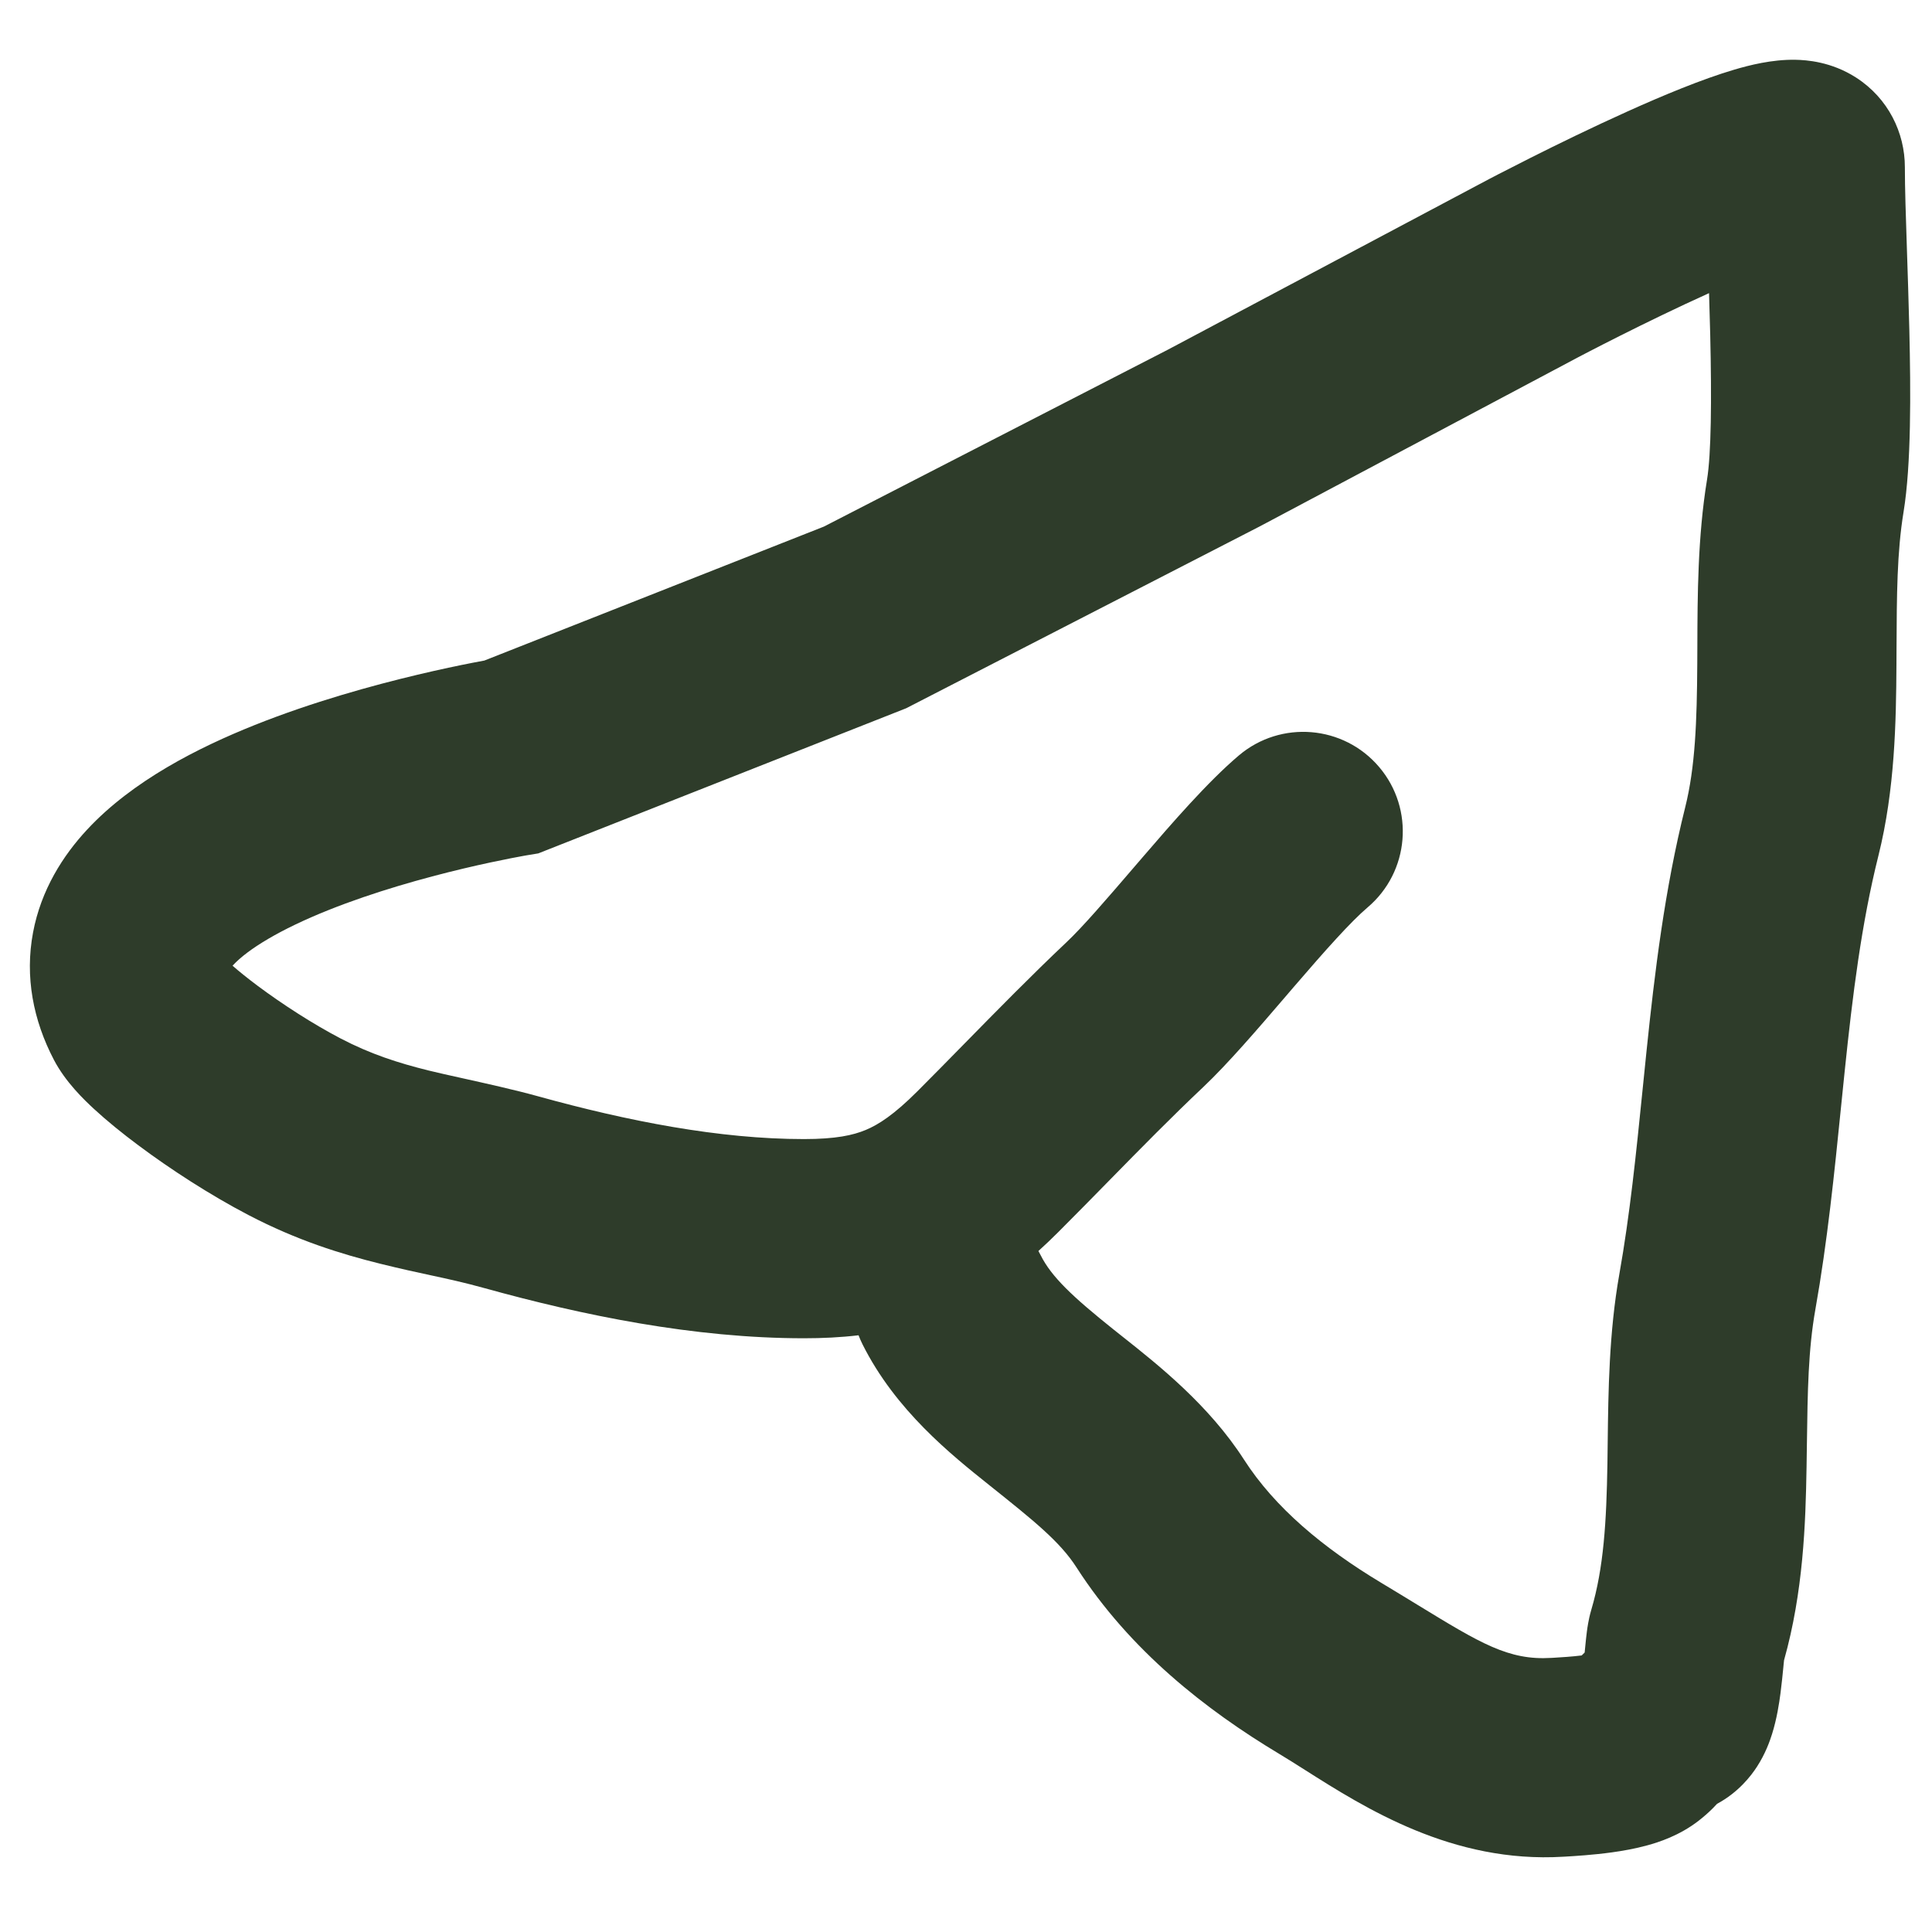 <svg width="97" height="96" viewBox="0 0 97 96" fill="none" xmlns="http://www.w3.org/2000/svg">
<path fill-rule="evenodd" clip-rule="evenodd" d="M79.276 17.915L79.272 17.917L79.266 17.919L63.246 26.429L45.496 35.558L27.024 42.845L26.502 42.931L26.5 42.931L26.498 42.932L26.464 42.937C26.431 42.943 26.378 42.952 26.305 42.965C26.16 42.991 25.938 43.032 25.652 43.088C25.079 43.2 24.255 43.371 23.276 43.603C21.292 44.075 18.789 44.771 16.489 45.691C14.053 46.664 12.44 47.66 11.699 48.458C11.691 48.466 11.684 48.474 11.676 48.483C11.989 48.758 12.412 49.101 12.93 49.488C14.179 50.42 15.721 51.415 17.096 52.133C18.599 52.918 19.986 53.365 21.518 53.744C21.949 53.851 22.544 53.983 23.213 54.131C24.418 54.399 25.862 54.719 27.019 55.04C31.518 56.286 36.122 57.187 40.365 57.187C41.964 57.187 42.833 56.993 43.466 56.729C44.106 56.462 44.883 55.965 46.058 54.79C46.814 54.034 47.594 53.239 48.392 52.426C50.057 50.729 51.796 48.957 53.543 47.307C54.364 46.532 55.507 45.203 56.945 43.529C57.084 43.367 57.226 43.202 57.371 43.034C58.817 41.353 60.635 39.252 62.198 37.928C64.305 36.143 67.46 36.403 69.245 38.51C71.03 40.617 70.769 43.772 68.662 45.557C67.829 46.264 66.561 47.684 64.951 49.556C64.795 49.738 64.634 49.925 64.471 50.116C63.154 51.651 61.64 53.415 60.409 54.578C58.795 56.102 57.294 57.632 55.714 59.243C54.883 60.09 54.031 60.959 53.129 61.861C52.803 62.187 52.473 62.502 52.136 62.806C52.175 62.876 52.212 62.946 52.248 63.017C52.792 64.104 53.842 65.096 55.932 66.766C56.075 66.879 56.223 66.997 56.377 67.119C58.164 68.535 60.699 70.544 62.46 73.283C64.001 75.68 66.408 77.7 69.373 79.48C70.034 79.876 70.629 80.24 71.172 80.572C74.344 82.51 75.743 83.364 77.885 83.234L77.98 83.229C78.41 83.203 78.919 83.172 79.412 83.111C79.459 83.063 79.509 83.013 79.561 82.964C79.566 82.913 79.571 82.86 79.576 82.807C79.583 82.733 79.591 82.657 79.599 82.578C79.618 82.386 79.642 82.144 79.672 81.915C79.687 81.799 79.708 81.651 79.737 81.493C79.762 81.352 79.81 81.102 79.896 80.813C80.519 78.711 80.656 76.394 80.704 73.484C80.71 73.13 80.714 72.764 80.718 72.388C80.748 69.877 80.784 66.887 81.3 63.981C81.835 60.975 82.142 57.942 82.471 54.692C82.535 54.053 82.601 53.407 82.669 52.75C83.075 48.85 83.571 44.682 84.609 40.53C85.113 38.517 85.198 36.218 85.215 33.326C85.217 33.039 85.218 32.745 85.219 32.444C85.226 29.926 85.236 26.941 85.704 24.085C85.915 22.799 85.942 20.107 85.865 16.8C85.849 16.125 85.828 15.423 85.806 14.717C84.192 15.445 82.56 16.244 81.317 16.868C80.694 17.181 80.177 17.447 79.816 17.633C79.636 17.726 79.496 17.799 79.402 17.848L79.276 17.915ZM80.057 83.002C80.062 83.001 80.062 83.001 80.057 83.002V83.002ZM43.105 67.037C42.205 67.144 41.293 67.187 40.365 67.187C34.829 67.187 29.238 66.031 24.35 64.677C23.284 64.382 22.505 64.214 21.622 64.024C20.919 63.873 20.151 63.707 19.118 63.452C17.113 62.956 14.906 62.271 12.466 60.996C10.547 59.994 8.554 58.7 6.948 57.501C6.142 56.9 5.37 56.275 4.72 55.675C4.23 55.222 3.293 54.33 2.709 53.214C1.666 51.223 1.241 49.035 1.659 46.815C2.063 44.666 3.167 42.95 4.37 41.655C6.662 39.185 9.982 37.523 12.776 36.405C15.706 35.234 18.729 34.405 20.965 33.874C22.095 33.605 23.053 33.406 23.736 33.273C23.96 33.229 24.155 33.193 24.318 33.163L41.364 26.438L58.614 17.567L74.766 8.988C74.873 8.932 75.027 8.852 75.222 8.751C75.611 8.549 76.165 8.266 76.827 7.933C78.146 7.27 79.929 6.397 81.731 5.586C83.477 4.799 85.452 3.974 87.085 3.493C87.805 3.281 88.957 2.98 90.139 3.001C90.691 3.011 91.939 3.092 93.186 3.893C94.804 4.933 95.638 6.664 95.638 8.395C95.638 9.443 95.685 10.848 95.74 12.5C95.781 13.733 95.827 15.104 95.862 16.565C95.934 19.65 95.962 23.323 95.572 25.703C95.241 27.722 95.231 29.881 95.219 32.535C95.218 32.812 95.217 33.095 95.215 33.384C95.198 36.226 95.14 39.638 94.311 42.955C93.457 46.368 93.016 49.931 92.616 53.784C92.554 54.381 92.492 54.988 92.43 55.603C92.102 58.852 91.752 62.321 91.146 65.731C90.784 67.768 90.755 69.859 90.72 72.437C90.715 72.829 90.709 73.233 90.702 73.649C90.655 76.512 90.537 79.922 89.572 83.35C89.566 83.405 89.559 83.475 89.55 83.563C89.545 83.613 89.54 83.669 89.534 83.729C89.501 84.062 89.455 84.54 89.394 85.002C89.328 85.51 89.209 86.296 88.968 87.061C88.851 87.435 88.63 88.051 88.217 88.69C87.924 89.143 87.295 89.977 86.208 90.561C86.138 90.638 86.062 90.717 85.981 90.798C85.77 91.007 85.541 91.209 85.289 91.405C84.31 92.167 83.25 92.495 82.725 92.64C82.085 92.817 81.447 92.926 80.931 92.997C79.986 93.128 79.048 93.183 78.599 93.21C78.559 93.212 78.522 93.214 78.49 93.216C72.92 93.554 68.54 90.775 65.513 88.856C65.054 88.564 64.625 88.293 64.228 88.055C60.557 85.852 56.735 82.871 54.048 78.691C53.213 77.391 51.905 76.347 49.692 74.58L49.663 74.556C47.754 73.032 44.96 70.801 43.304 67.49C43.23 67.341 43.163 67.189 43.105 67.037ZM11.242 48.07C11.226 48.052 11.23 48.055 11.248 48.077C11.246 48.075 11.244 48.072 11.242 48.07Z" fill="#2E3C2A"/>
</svg>
